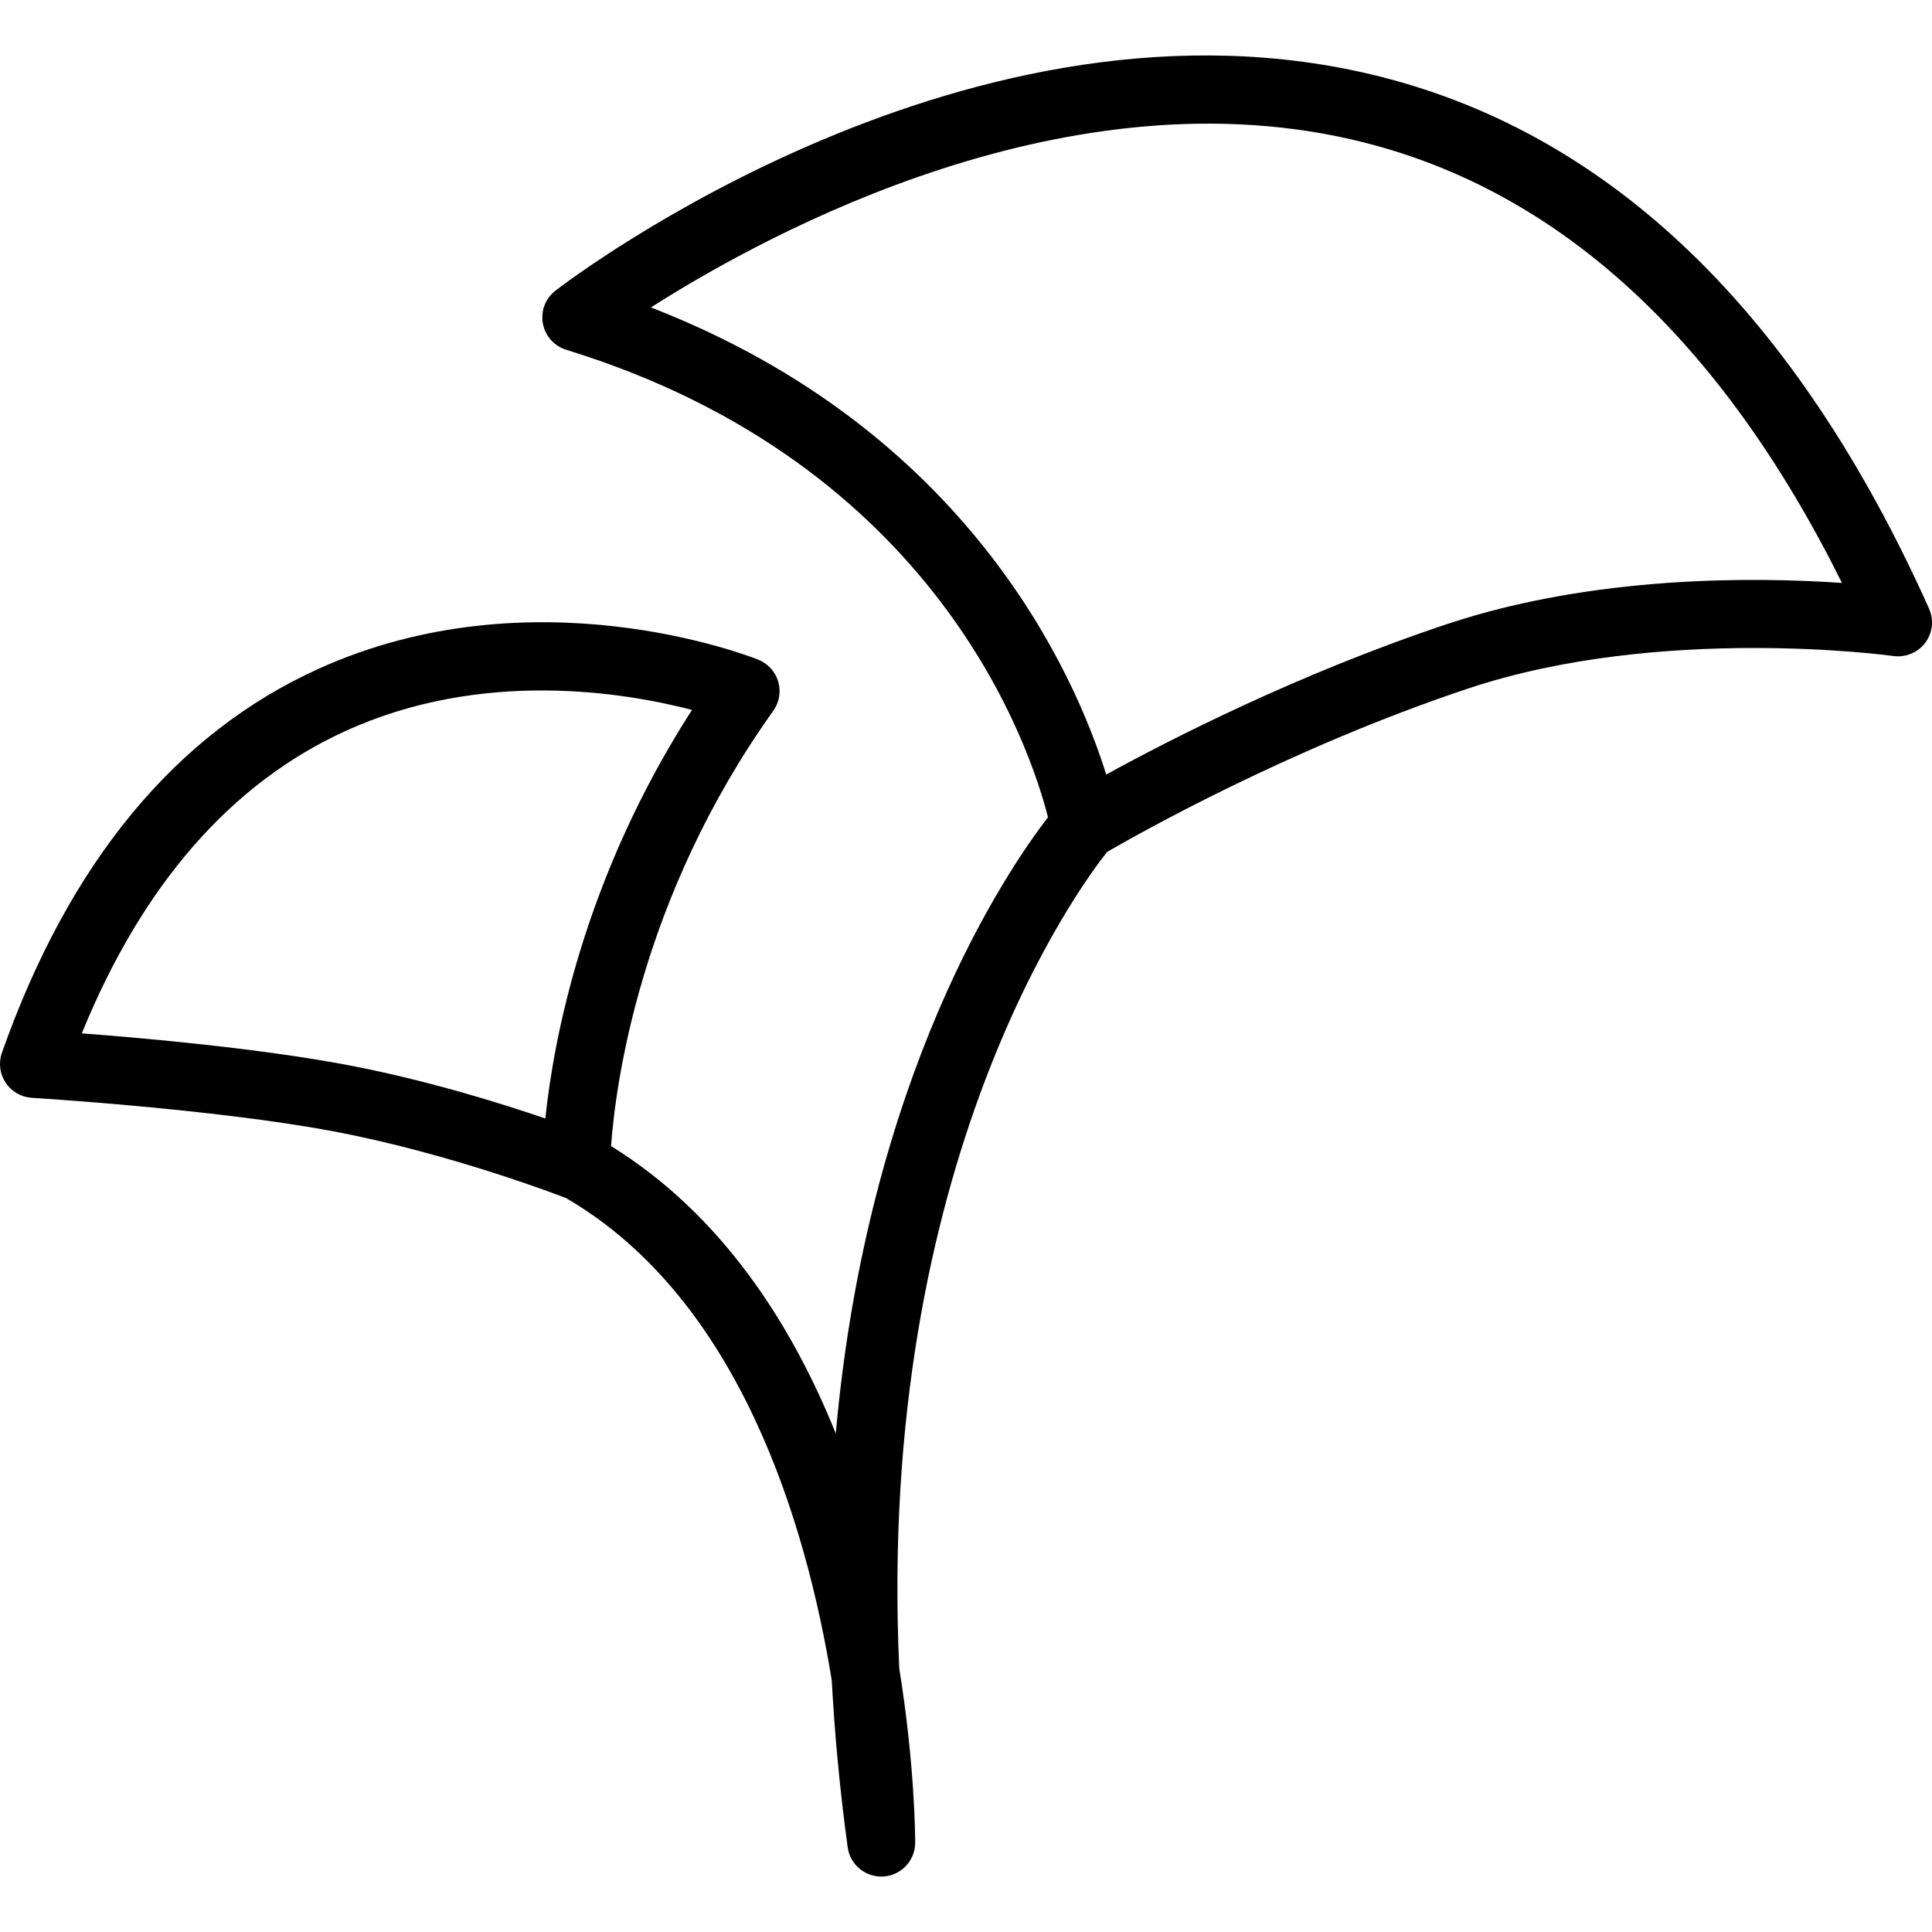 <?xml version="1.0" encoding="iso-8859-1"?>
<!-- Uploaded to: SVG Repo, www.svgrepo.com, Generator: SVG Repo Mixer Tools -->
<svg fill="#000000" height="800px" width="800px" version="1.1" id="Layer_1" xmlns="http://www.w3.org/2000/svg" xmlns:xlink="http://www.w3.org/1999/xlink" 
	 viewBox="0 0 512 512" xml:space="preserve">
<g>
	<g>
		<path d="M511.212,161.28C476.23,83.241,427.291,35.806,365.756,20.302C257.879-6.908,151.695,73.557,147.23,76.995
			c-2.667,2.048-3.965,5.408-3.368,8.715c0.596,3.303,2.991,6,6.202,6.987c98.346,30.263,123.061,105.706,127.664,123.886
			c-10.912,14.149-47.776,68.274-56.235,163.311c-11.882-29.474-30.487-58.173-59.553-76.178
			c1.138-15.851,7.502-65.66,42.982-115.335c1.605-2.241,2.088-5.096,1.316-7.746c-0.781-2.645-2.728-4.789-5.289-5.816
			c-2.412-0.96-59.711-23.333-116.562,2.434c-37.895,17.171-66.114,51.395-83.877,101.728c-0.939,2.658-0.57,5.605,0.991,7.956
			c1.561,2.351,4.131,3.833,6.947,4c0.483,0.026,48.132,2.921,79.719,8.842c31.281,5.868,60.965,17.386,61.263,17.509
			c0.132,0.05,0.27,0.07,0.401,0.114c46.243,26.759,63.89,86.673,70.599,127.965c0.746,14.079,2.114,28.798,4.211,44.175
			c0.614,4.474,4.438,7.763,8.895,7.763c0.202,0,0.412-0.009,0.623-0.017c4.711-0.325,8.369-4.237,8.369-8.965
			c0-2.052-0.123-20.824-4.219-46.193c-6.16-134.221,47.64-206.993,55.07-216.351c7.702-4.48,48.382-27.544,95.711-43.32
			c51.158-17.053,112.044-8.702,112.667-8.61c3.211,0.43,6.474-0.877,8.439-3.496C512.16,167.741,512.555,164.267,511.212,161.28z
			 M144.52,296.412c-11.991-4.105-31.947-10.333-53.035-14.281c-23.018-4.324-53.228-7.018-69.807-8.281
			c16.062-39.386,39.553-66.324,69.956-80.158c36.175-16.469,73.745-10.246,91.754-5.557
			C154.528,232.947,146.66,275.877,144.52,296.412z M383.406,165.416c-39.447,13.149-73.763,30.785-90.246,39.847
			c-8.368-26.781-36.623-91.206-120.667-123.789c31.763-20.241,111.474-63.294,188.965-43.728
			c52.167,13.175,94.737,52.417,126.684,116.737C465.397,152.912,422.484,152.385,383.406,165.416z"/>
	</g>
</g>
</svg>